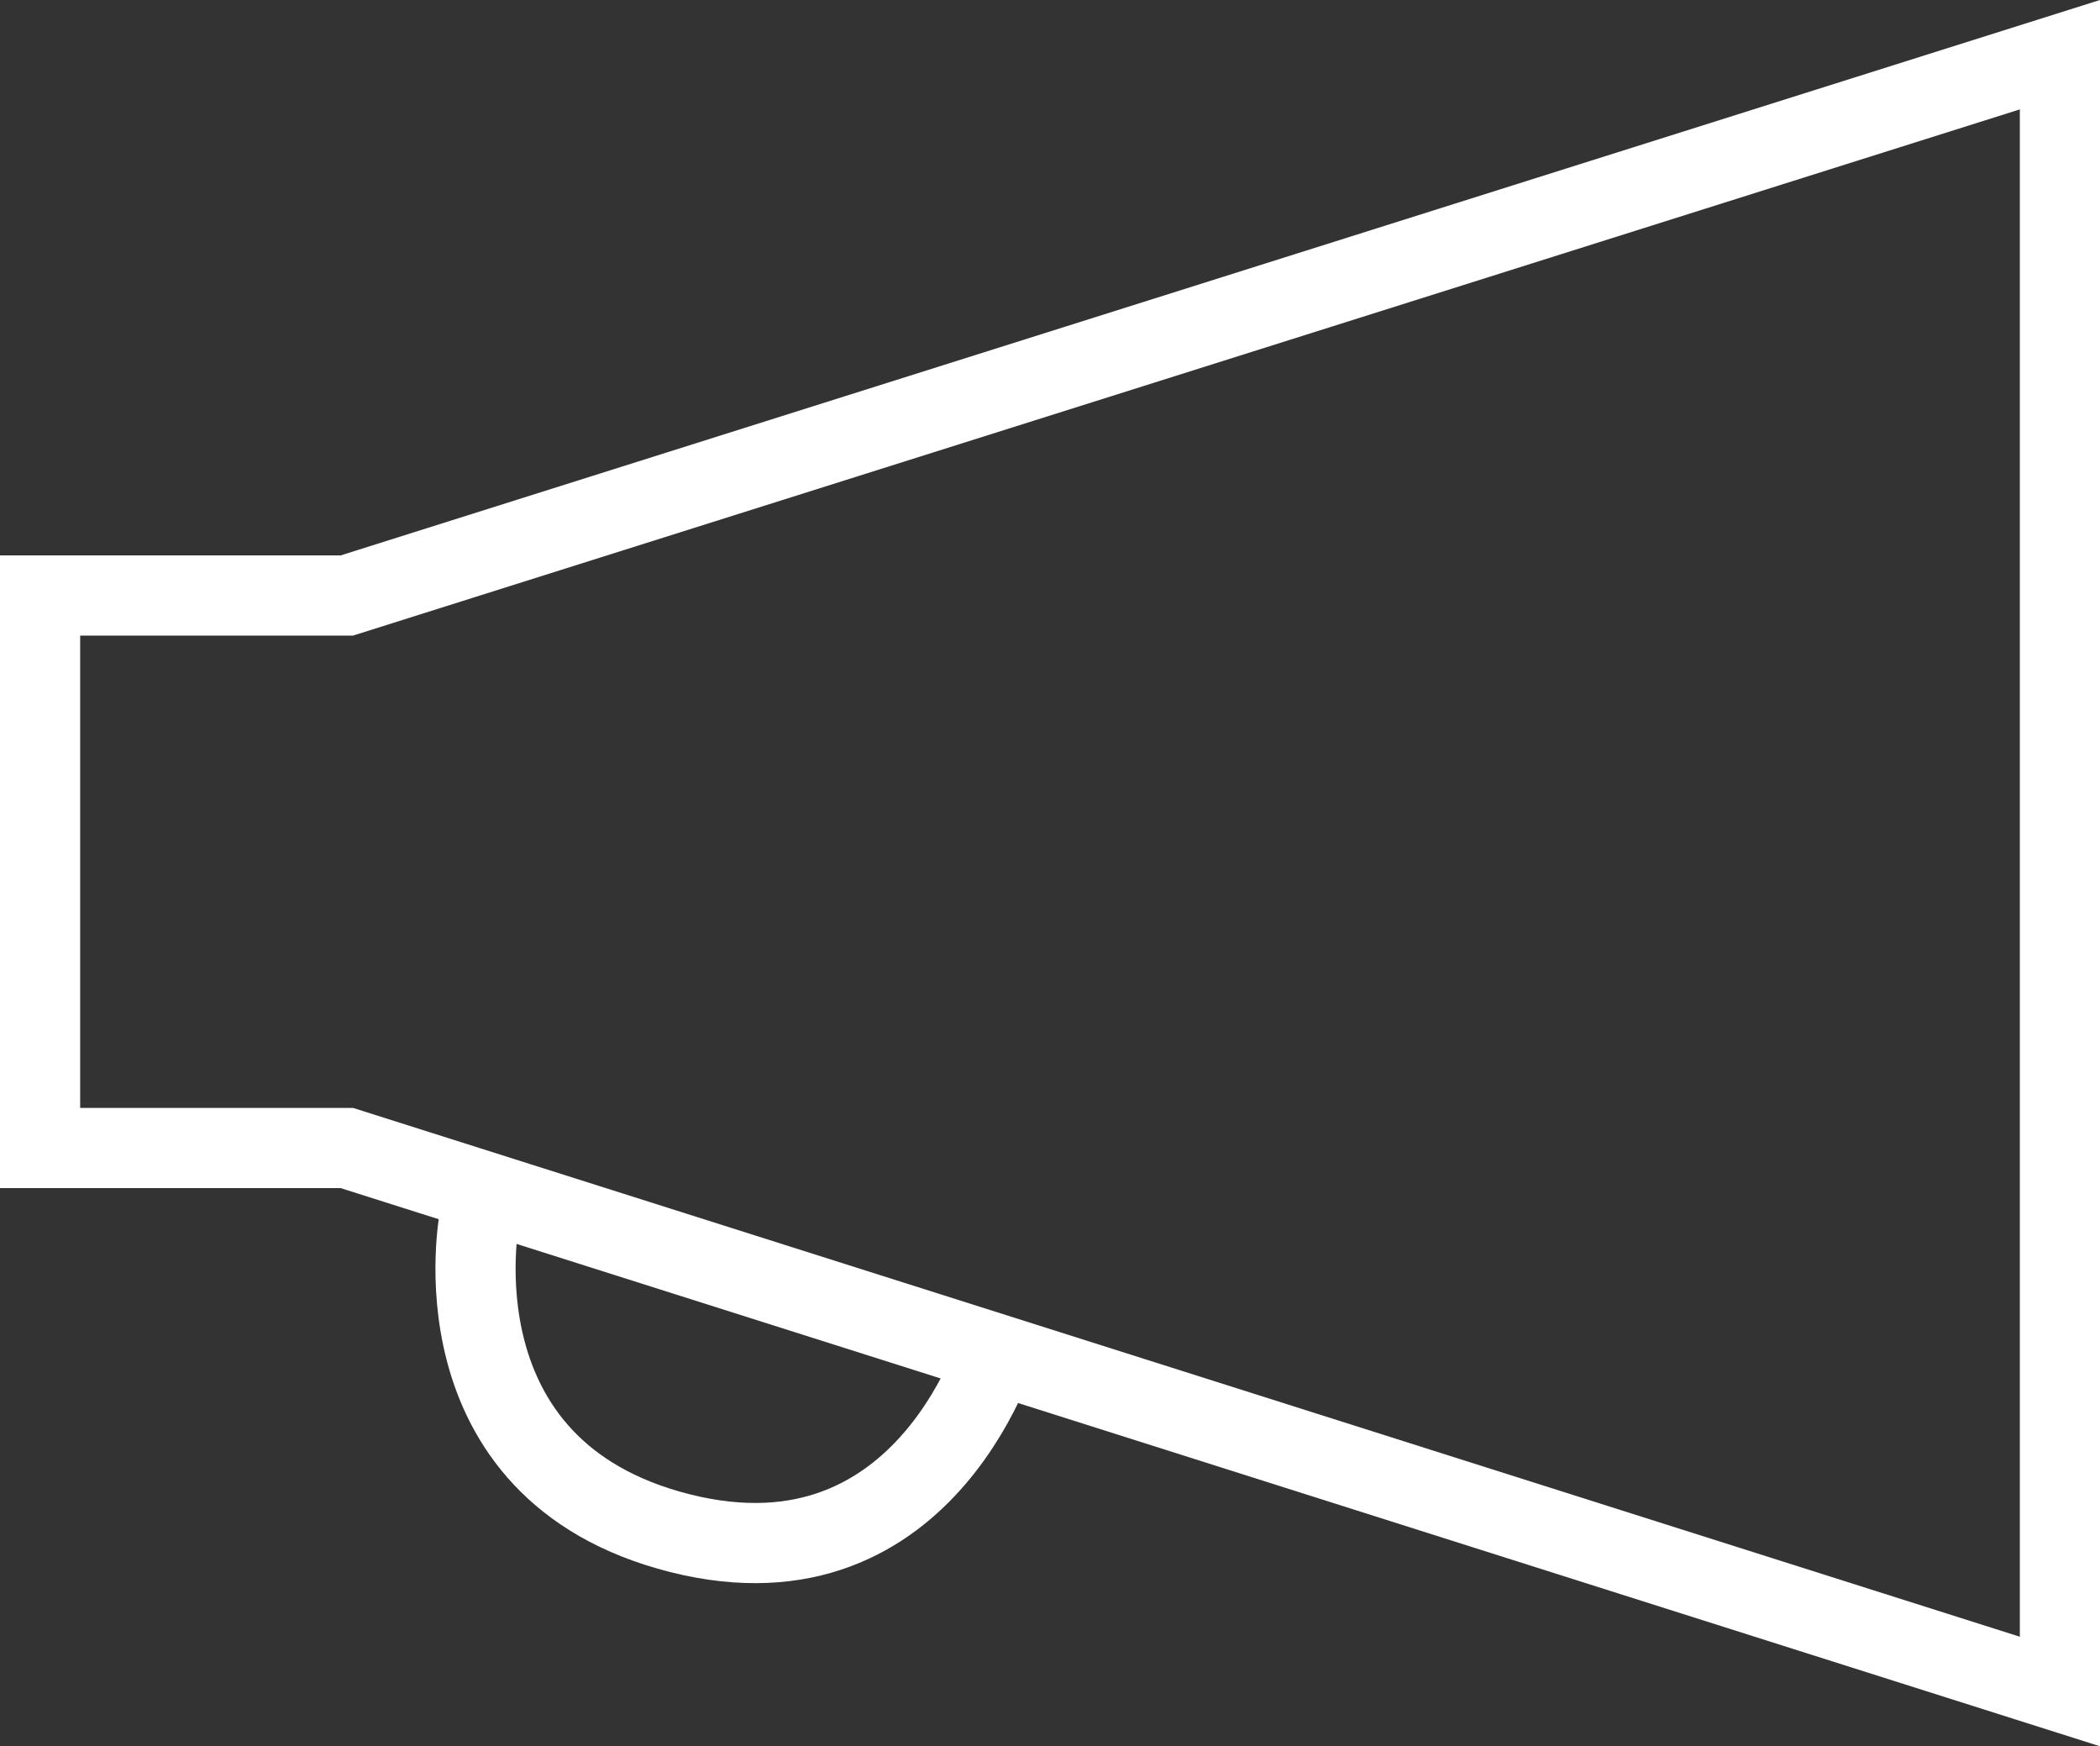 <?xml version="1.0" encoding="UTF-8"?>
<svg xmlns="http://www.w3.org/2000/svg" width="78.589" height="65.334" viewBox="0 0 78.589 65.334">
  <rect x="0" y="0" width="78.589" height="65.334" fill="#333333" stroke="none"/>
  <g id="_1" data-name="1" transform="translate(1.5 2.046)">
    <g id="Group_18" data-name="Group 18" transform="translate(0 0)">
      <path id="Path_39" data-name="Path 39" d="M3.081,55.006H14.562L78.67,34.773V96.011L14.562,75.678H3.081Z" transform="translate(-3.081 -34.773)" fill="none" stroke="#fff" stroke-width="3"></path>
      <path id="Path_40" data-name="Path 40" d="M15.825,52.7s-1.88,9.467,7.507,11.826,12.039-7.406,12.039-7.406" transform="translate(0.624 -9.209)" fill="none" stroke="#fff" stroke-width="3"></path>
    </g>
  </g>
</svg>
